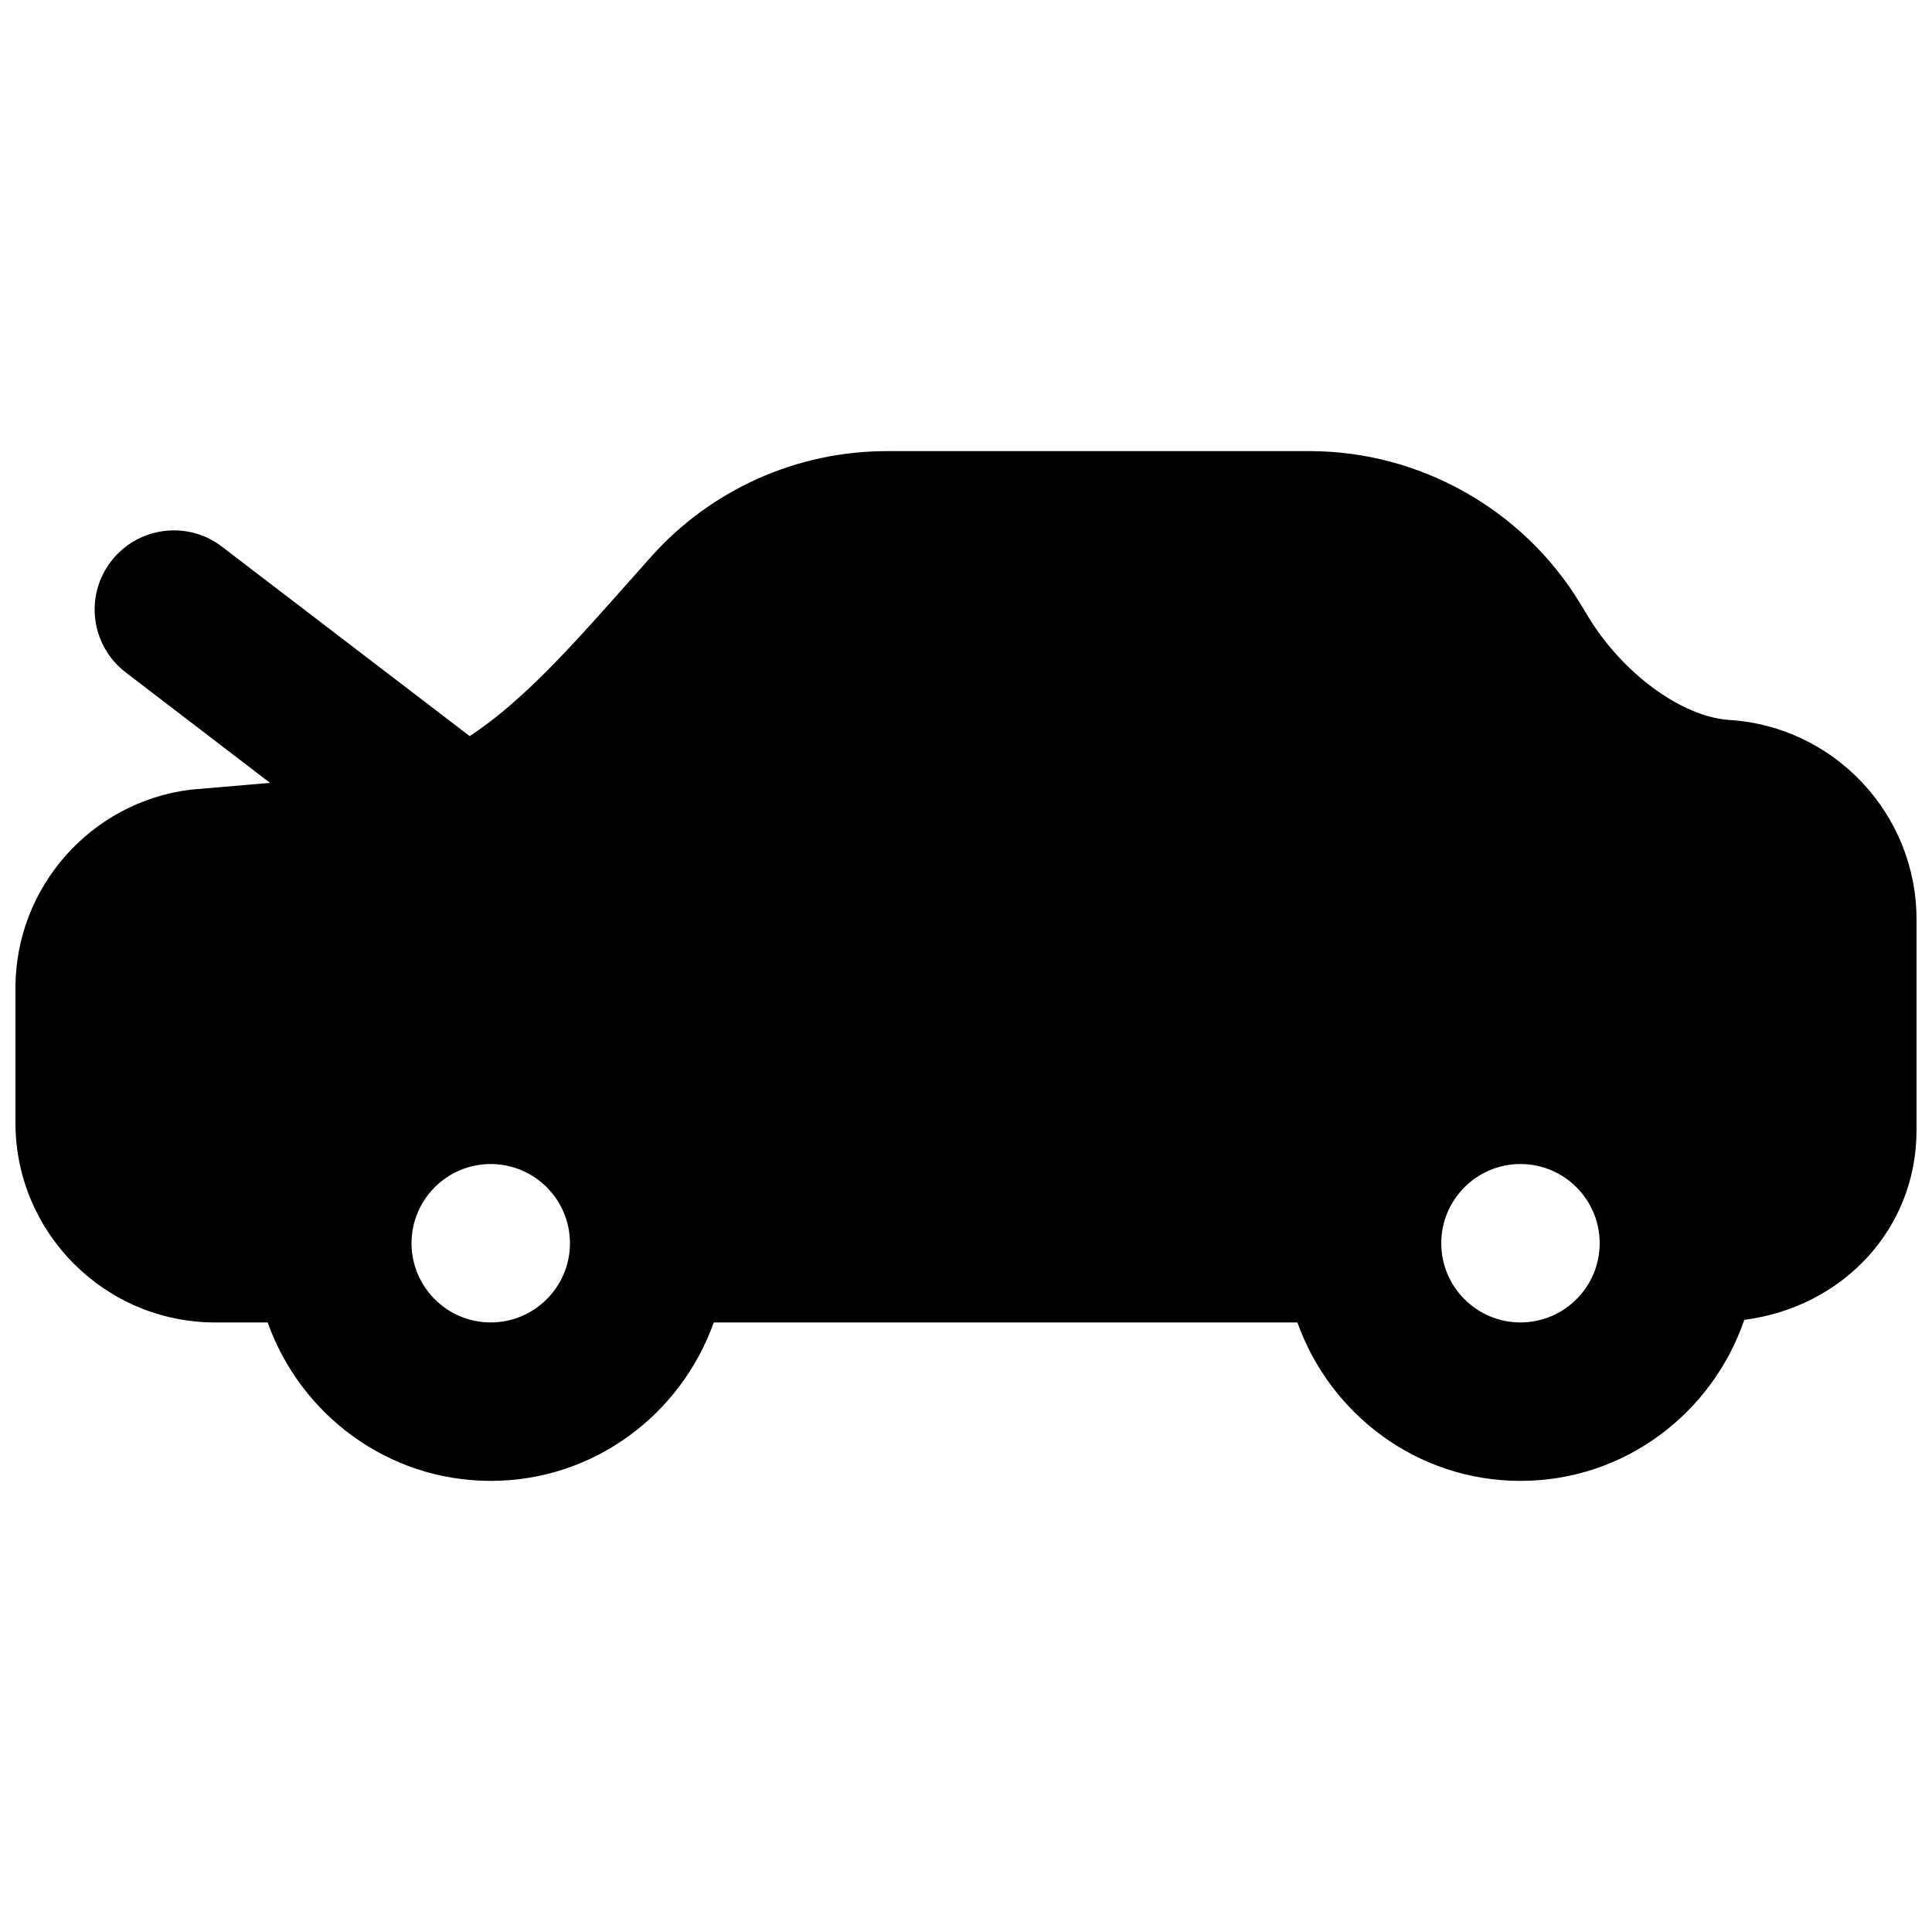<?xml version="1.0" encoding="UTF-8"?>
<!-- Uploaded to: ICON Repo, www.svgrepo.com, Generator: ICON Repo Mixer Tools -->
<svg width="800px" height="800px" version="1.1" viewBox="144 144 512 512" xmlns="http://www.w3.org/2000/svg">
 <defs>
  <clipPath id="a">
   <path d="m148.09 263h503.81v274h-503.81z"/>
  </clipPath>
 </defs>
 <g clip-path="url(#a)">
  <path d="m546.94 494.46c-11.586 0-20.992-9.422-20.992-20.988 0-11.57 9.406-20.992 20.992-20.992 11.59 0 20.992 9.422 20.992 20.992 0 11.566-9.402 20.988-20.992 20.988m-272.89 0c-11.59 0-20.992-9.422-20.992-20.988 0-11.57 9.402-20.992 20.992-20.992 11.586 0 20.992 9.422 20.992 20.992 0 11.566-9.406 20.988-20.992 20.988m328.29-159.66h-0.02c-12.555-0.797-28.297-12.301-37.406-27.332l-2.207-3.633c-15.094-24.852-42.488-40.281-71.562-40.281h-112.14c-23.891 0-46.707 10.242-62.559 28.109l-11.039 12.406c-13.145 14.777-24.668 26.953-36.926 35.012l-65.664-50.211c-9.133-7.031-22.355-5.289-29.41 3.926-7.055 9.195-5.289 22.355 3.926 29.41l38.227 29.262-21.098 1.805c-26.449 3.316-46.371 25.906-46.371 52.543v35.707c0 29.203 23.762 52.941 52.941 52.941h13.898c8.691 24.375 31.781 41.984 59.113 41.984s50.422-17.609 59.113-41.984h154.67c8.691 24.375 31.781 41.984 59.113 41.984 27.586 0 50.824-17.926 59.324-42.676 26.074-3.359 45.637-24.078 45.637-50.211v-55.926c0-27.875-21.77-51.074-49.562-52.836" fill-rule="evenodd"/>
 </g>
</svg>